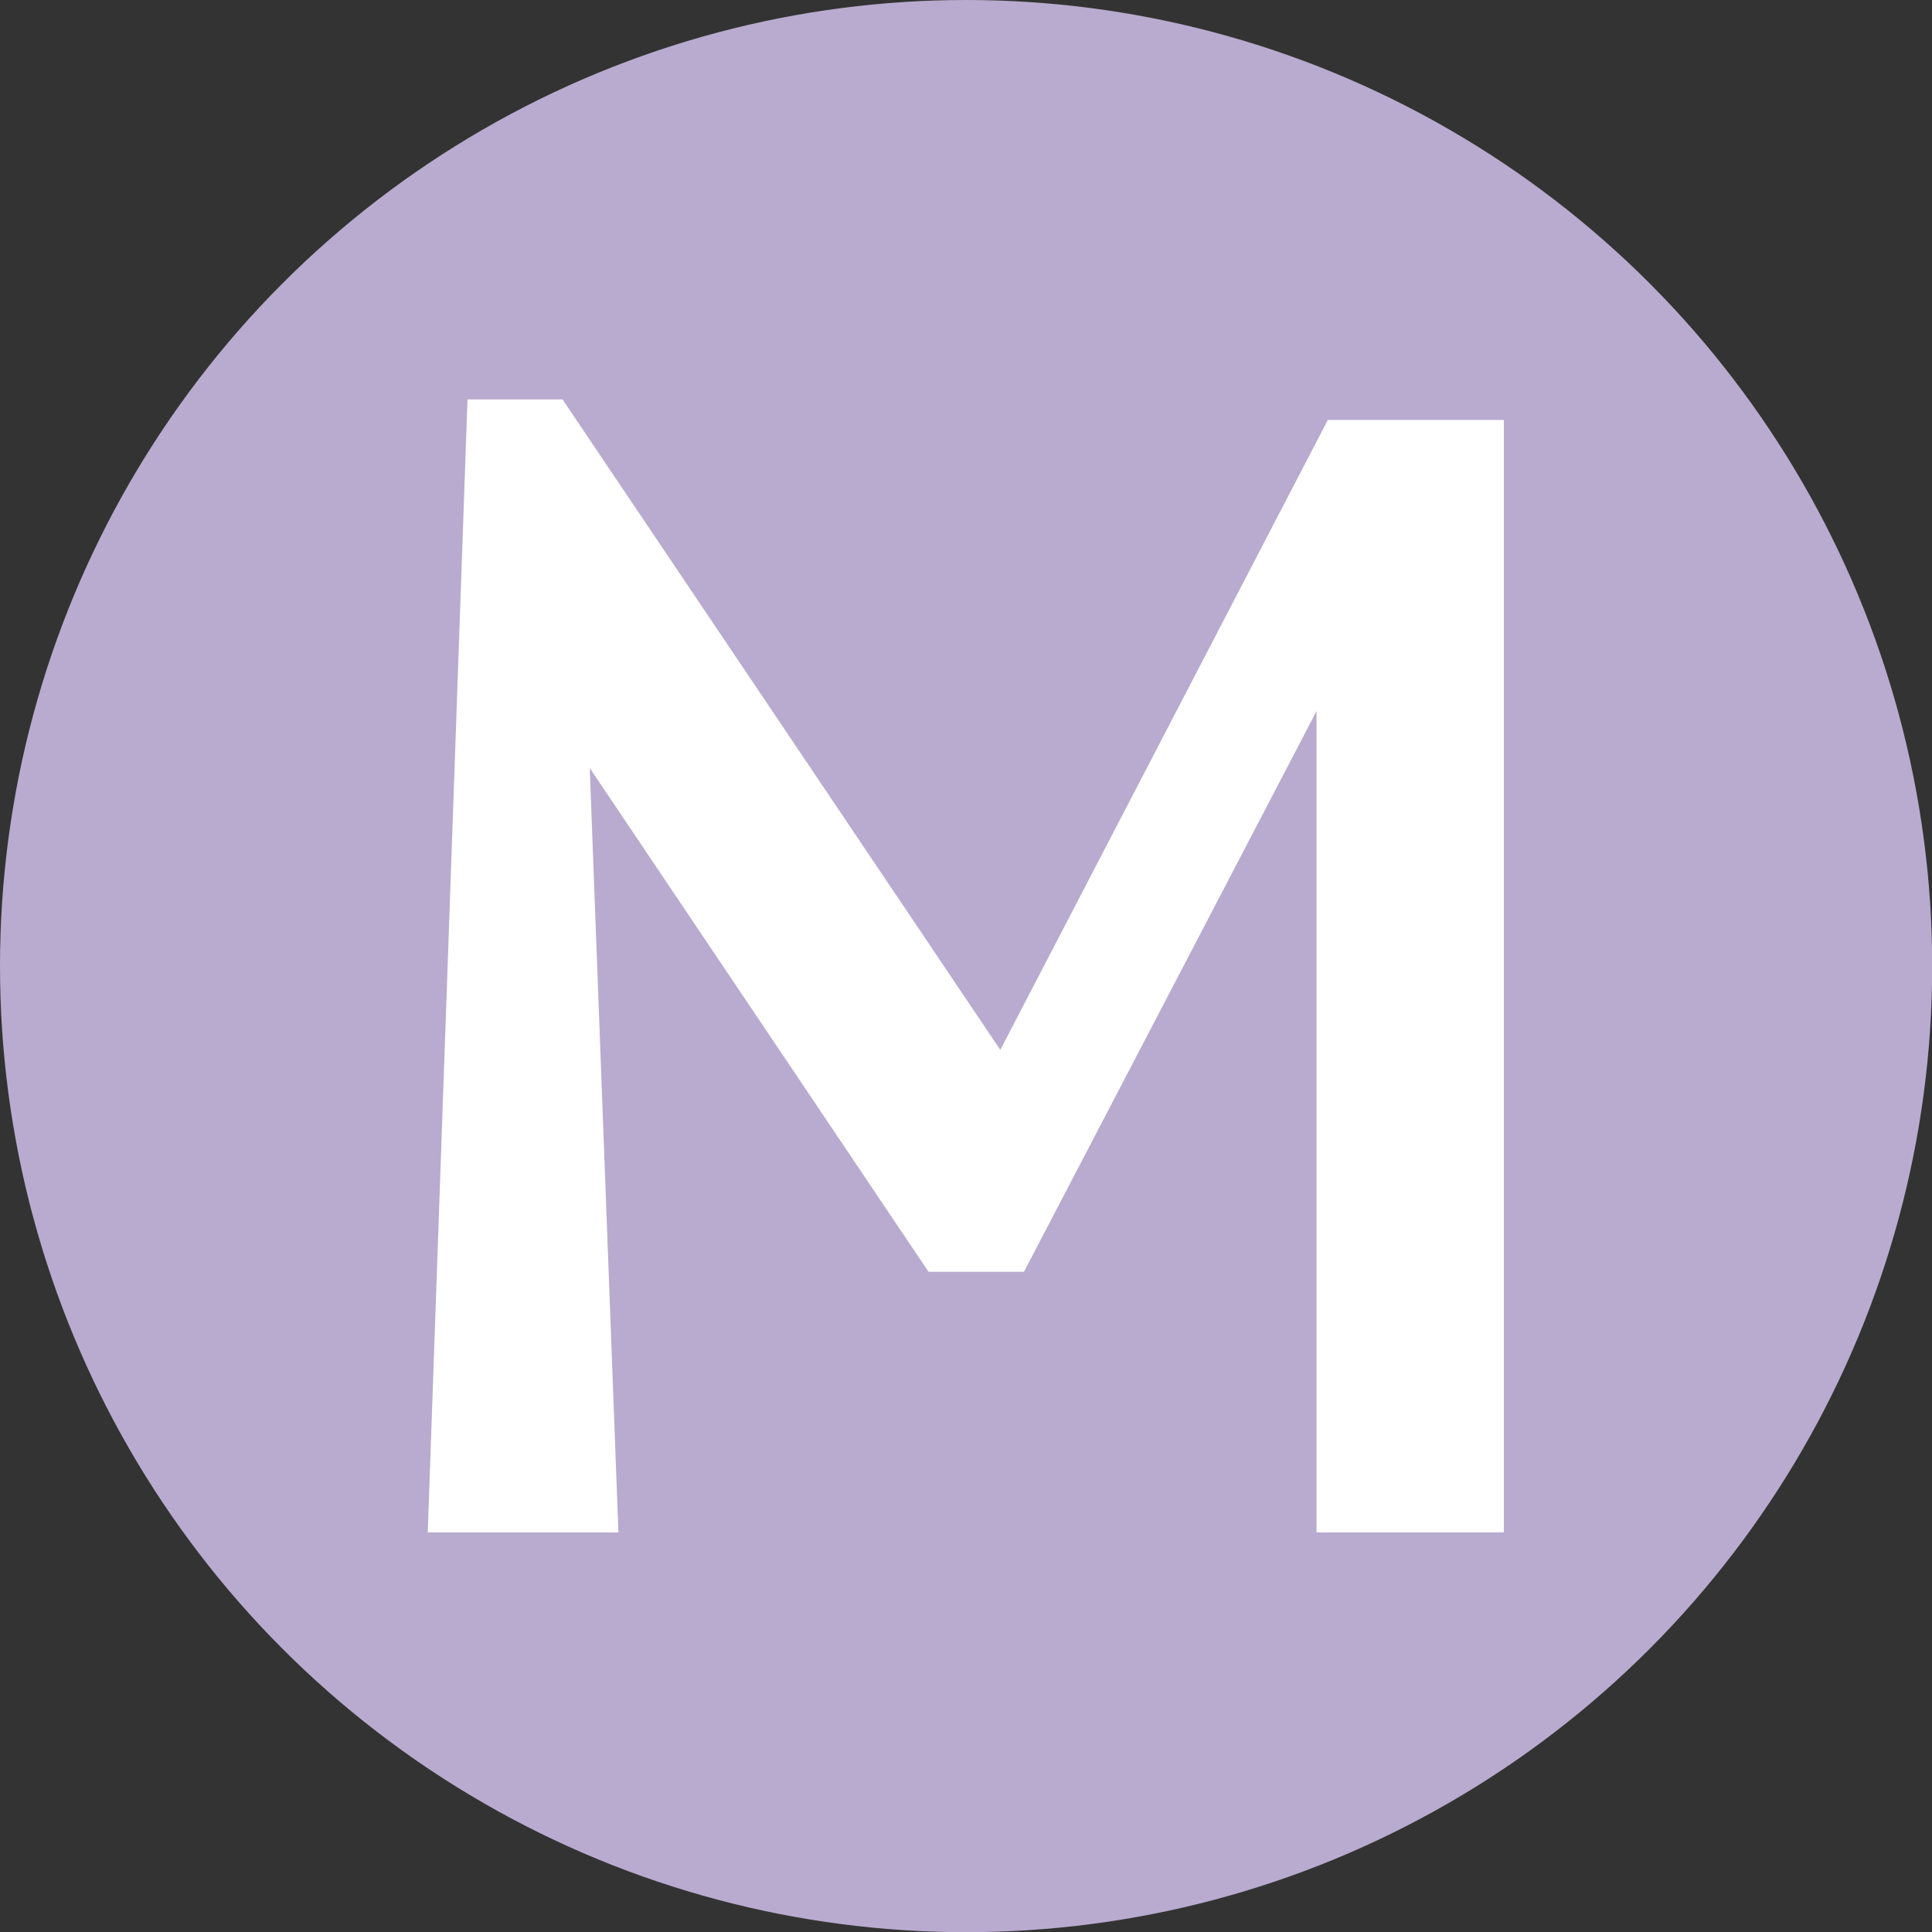 <svg viewBox="0 0 104.47 104.47" xmlns="http://www.w3.org/2000/svg" data-name="Layer 2" id="Layer_2">
  <rect x="0" y="0" width="104.47" height="104.47" fill="#333333" stroke="none"/>
  <defs>
    <style>
      .cls-1 {
        fill: #b9abcf;
      }

      .cls-2 {
        fill: #fff;
      }
    </style>
  </defs>
  <g data-name="Layer 1" id="Layer_1-2">
    <g>
      <circle r="52.24" cy="52.24" cx="52.24" class="cls-1"></circle>
      <path d="M81.32,82.86h-10.13v-44.41l-15.82,30.32h-5.16l-18.32-27.24,1.55,41.33h-10.31l2.15-61.26h5.14l23.67,35.17,17.71-34.06h9.52v60.15Z" class="cls-2"></path>
    </g>
  </g>
</svg>